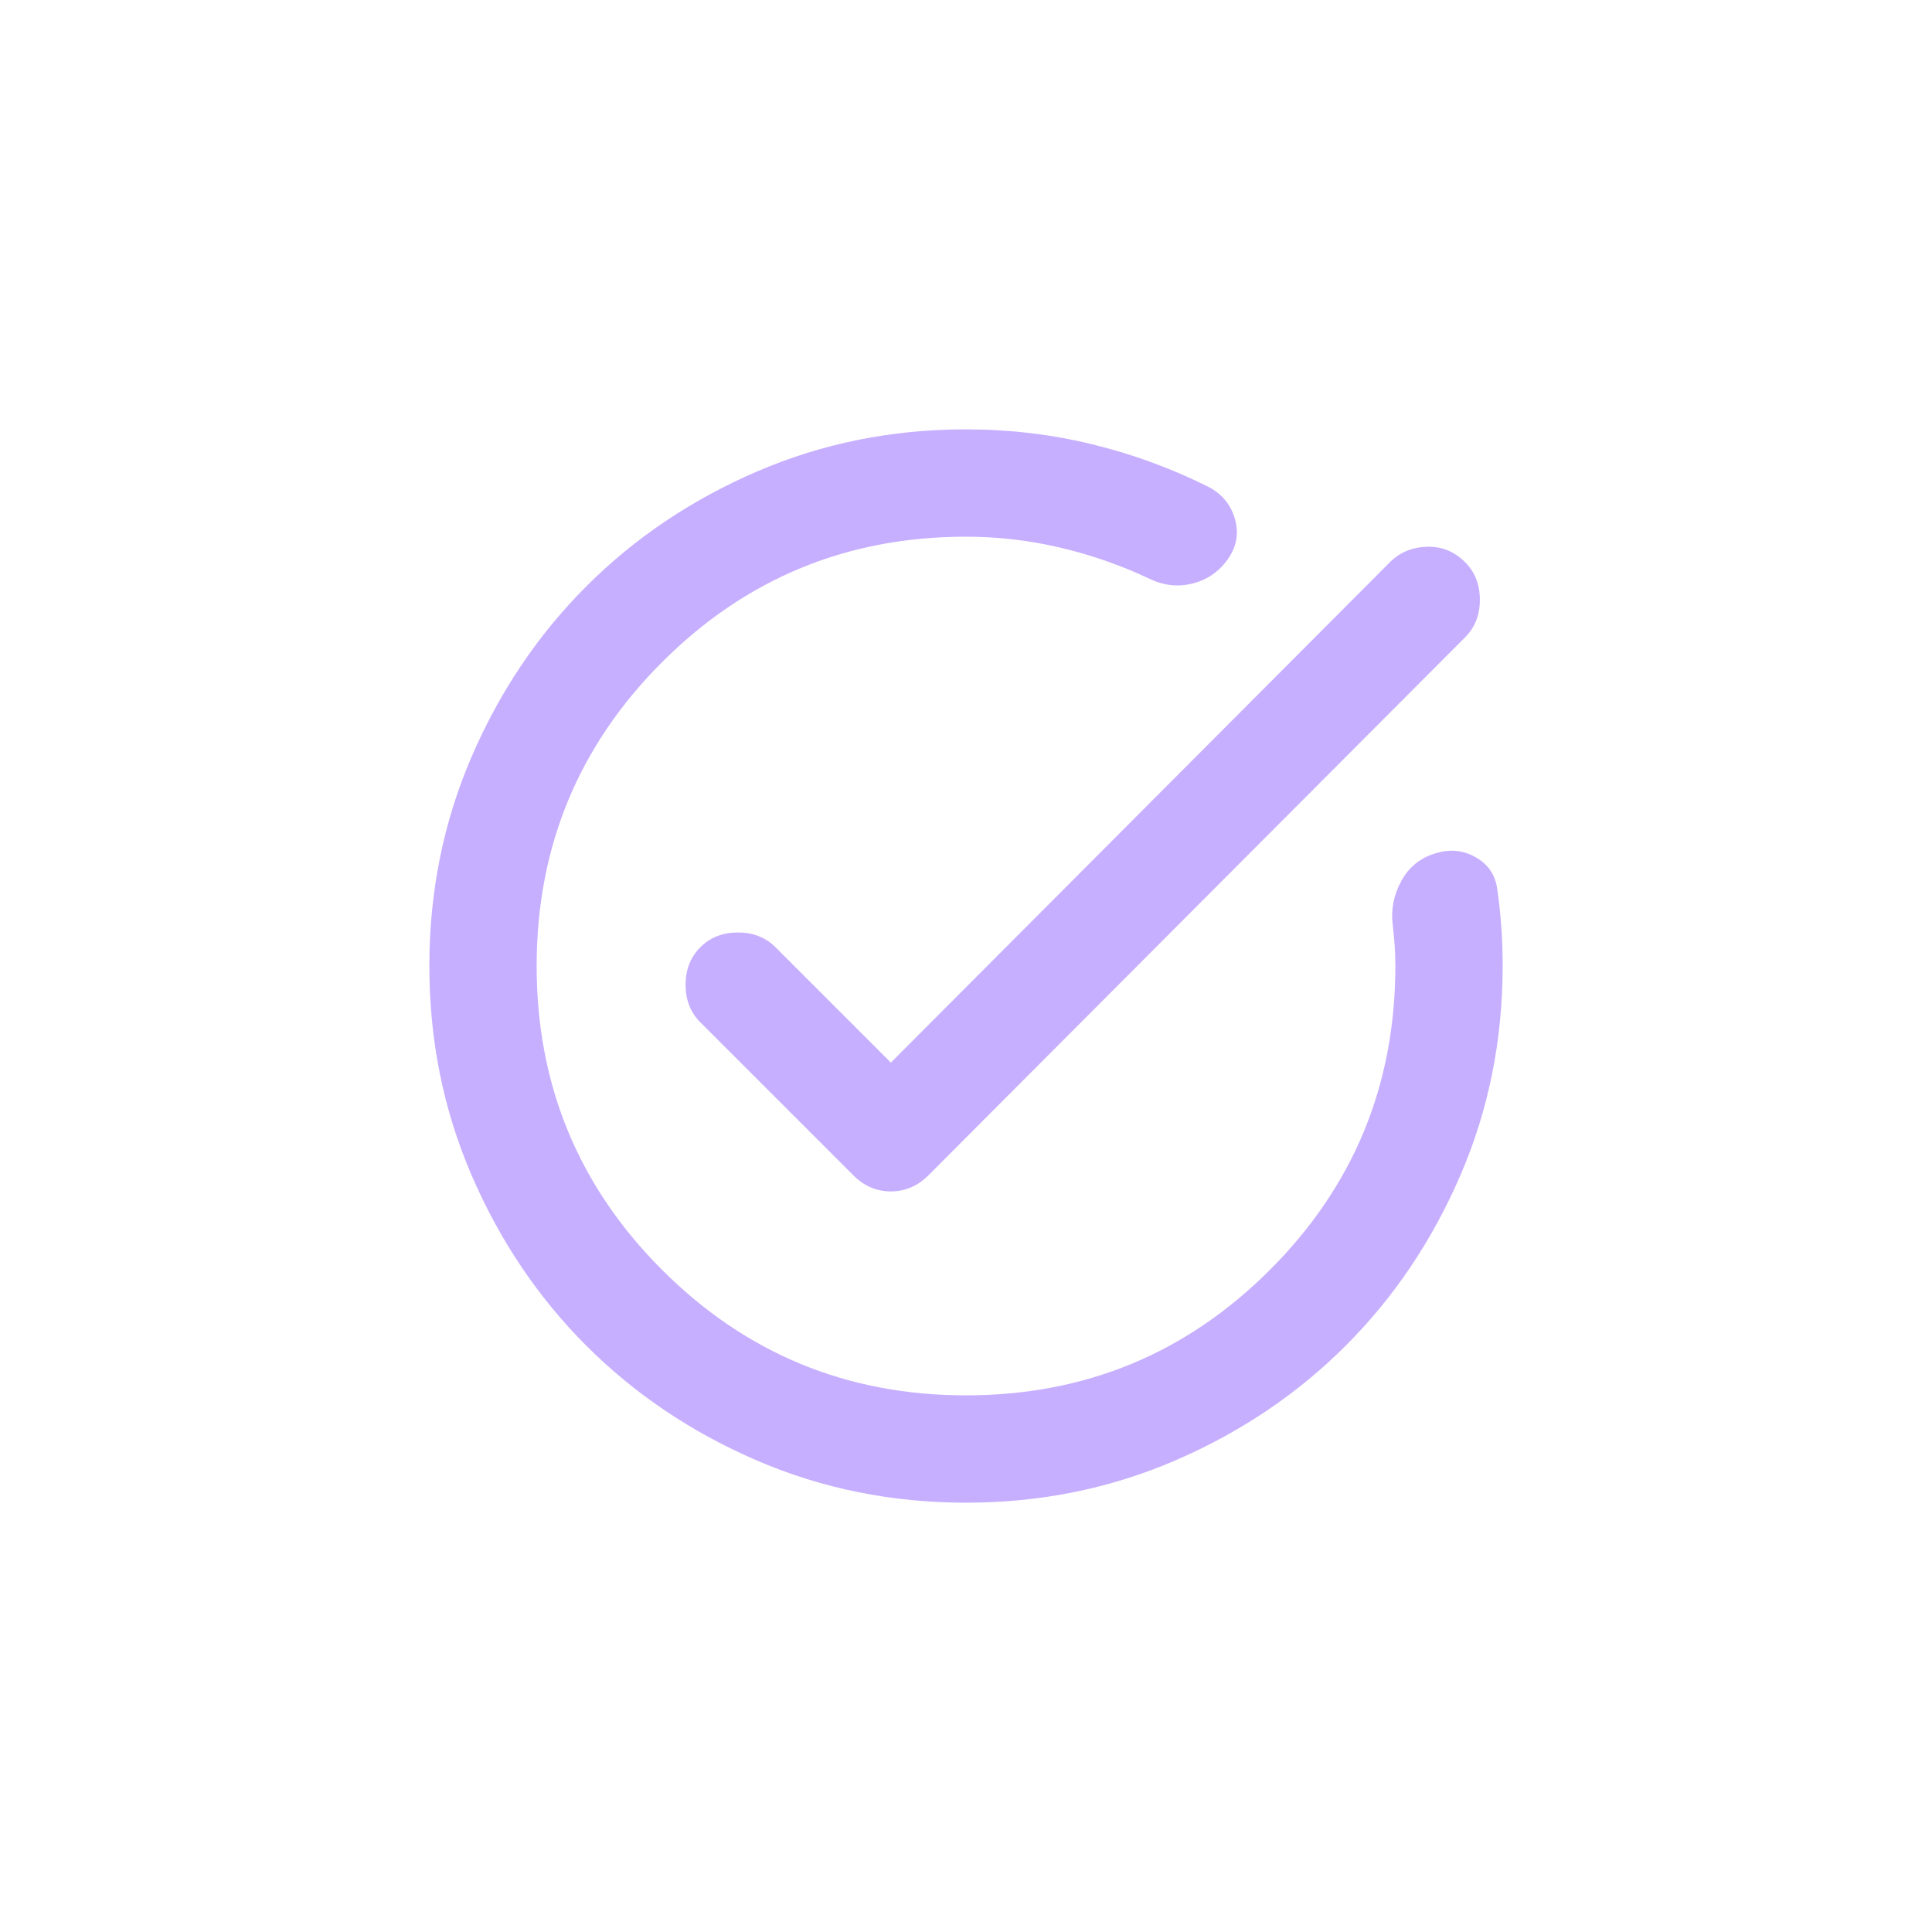 <svg width="48" height="48" viewBox="0 0 48 48" fill="none" xmlns="http://www.w3.org/2000/svg">
<mask id="mask0_999_5082" style="mask-type:alpha" maskUnits="userSpaceOnUse" x="8" y="8" width="32" height="32">
<rect x="8" y="8" width="32" height="32" fill="#D9D9D9"/>
</mask>
<g mask="url(#mask0_999_5082)">
<path d="M24 37.334C22.156 37.334 20.422 36.984 18.8 36.284C17.178 35.584 15.767 34.634 14.567 33.434C13.367 32.234 12.417 30.823 11.717 29.2C11.017 27.578 10.667 25.845 10.667 24C10.667 22.156 11.017 20.422 11.717 18.8C12.417 17.178 13.367 15.767 14.567 14.567C15.767 13.367 17.178 12.417 18.8 11.717C20.422 11.017 22.156 10.667 24 10.667C25.067 10.667 26.106 10.789 27.117 11.034C28.128 11.278 29.1 11.634 30.033 12.1C30.367 12.278 30.583 12.545 30.683 12.9C30.783 13.256 30.722 13.589 30.5 13.9C30.278 14.211 29.983 14.411 29.617 14.5C29.25 14.589 28.889 14.545 28.533 14.367C27.822 14.034 27.083 13.778 26.317 13.6C25.55 13.422 24.778 13.334 24 13.334C21.044 13.334 18.528 14.373 16.45 16.45C14.372 18.528 13.333 21.045 13.333 24C13.333 26.956 14.372 29.473 16.45 31.55C18.528 33.628 21.044 34.667 24 34.667C26.956 34.667 29.472 33.628 31.55 31.55C33.628 29.473 34.667 26.956 34.667 24C34.667 23.823 34.661 23.65 34.65 23.484C34.639 23.317 34.622 23.145 34.6 22.967C34.556 22.589 34.628 22.228 34.817 21.884C35.006 21.539 35.289 21.311 35.667 21.2C36.022 21.089 36.356 21.122 36.667 21.3C36.978 21.478 37.156 21.745 37.2 22.1C37.245 22.411 37.278 22.723 37.3 23.034C37.322 23.345 37.333 23.667 37.333 24C37.333 25.845 36.983 27.578 36.283 29.2C35.583 30.823 34.633 32.234 33.433 33.434C32.233 34.634 30.822 35.584 29.2 36.284C27.578 36.984 25.845 37.334 24 37.334ZM22.133 26.4L34.533 13.967C34.778 13.723 35.083 13.595 35.45 13.584C35.817 13.572 36.133 13.7 36.4 13.967C36.645 14.211 36.767 14.523 36.767 14.9C36.767 15.278 36.645 15.589 36.4 15.834L23.067 29.2C22.8 29.467 22.489 29.6 22.133 29.6C21.778 29.6 21.467 29.467 21.2 29.2L17.4 25.4C17.156 25.156 17.033 24.845 17.033 24.467C17.033 24.089 17.156 23.778 17.4 23.534C17.645 23.289 17.956 23.167 18.333 23.167C18.711 23.167 19.022 23.289 19.267 23.534L22.133 26.4Z" fill="#C7AFFF"/>
</g>
</svg>
